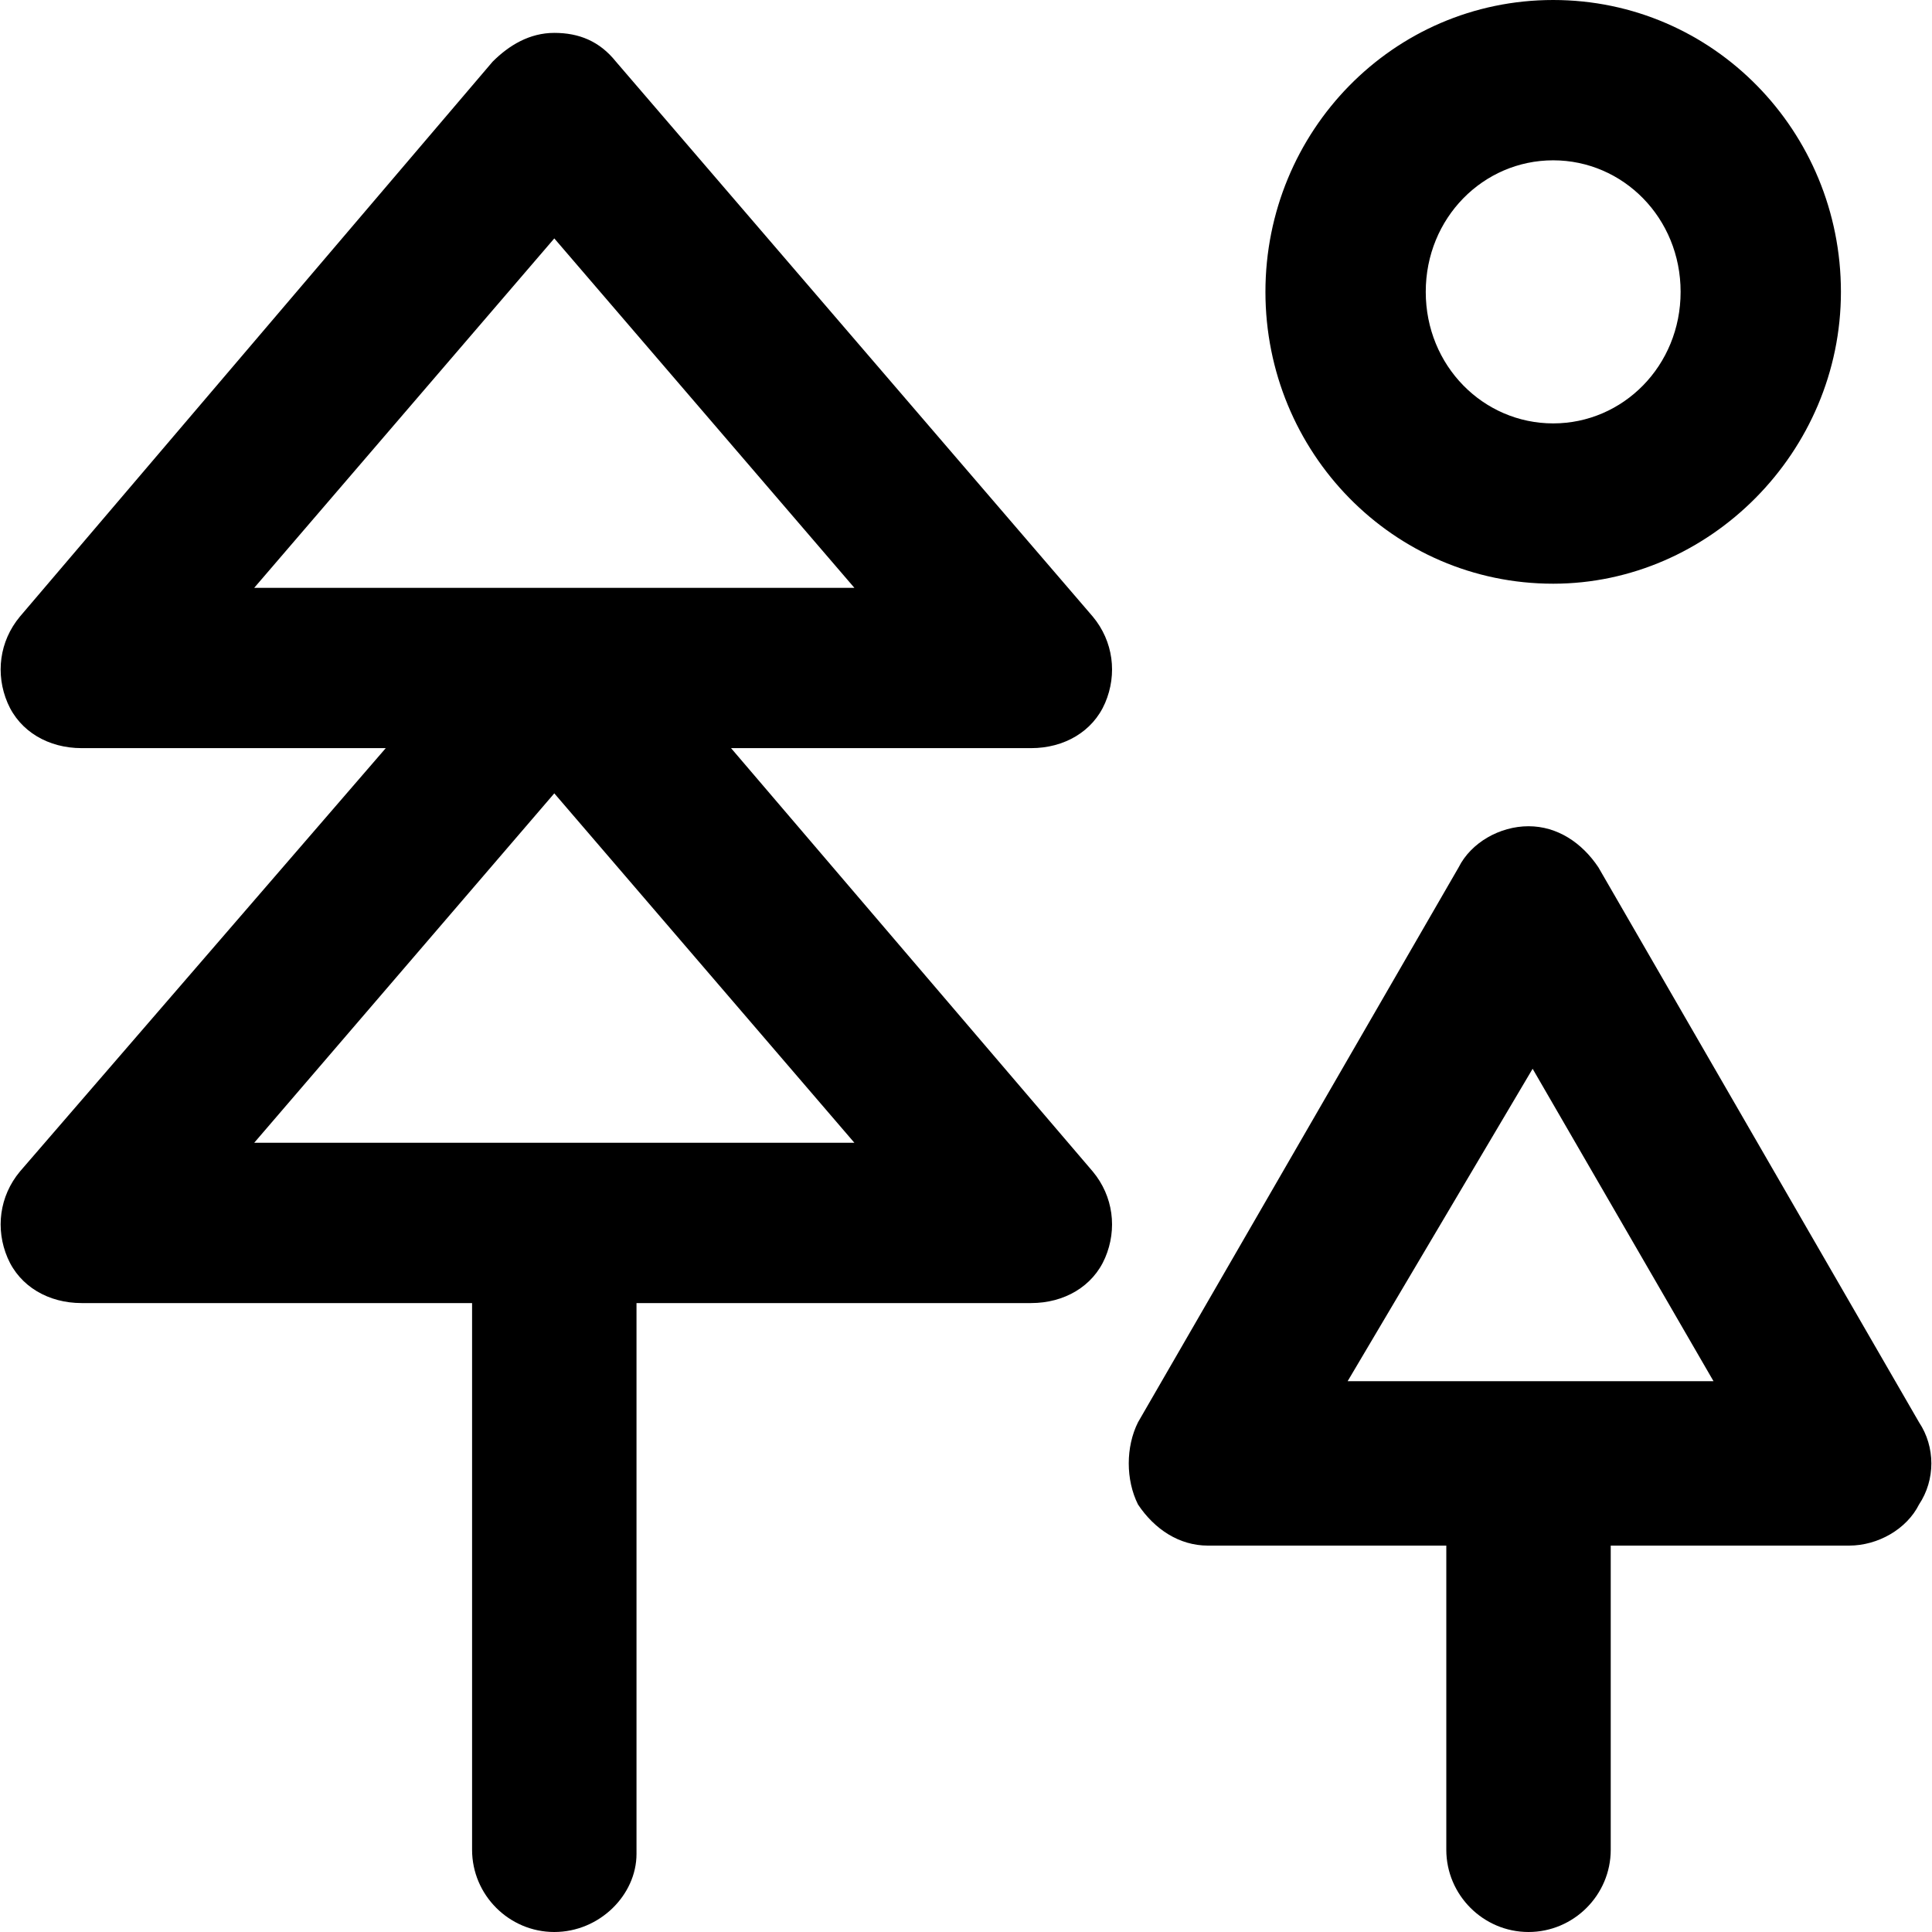 <?xml version="1.0" encoding="iso-8859-1"?>
<!-- Uploaded to: SVG Repo, www.svgrepo.com, Generator: SVG Repo Mixer Tools -->
<svg fill="#000000" height="800px" width="800px" version="1.1" id="Layer_1" xmlns="http://www.w3.org/2000/svg" xmlns:xlink="http://www.w3.org/1999/xlink" 
	 viewBox="0 0 501.333 501.333" xml:space="preserve">
<g>
	<g>
		<path d="M189.7,194.133h77.867c8.533,0,16-4.267,19.2-11.733c3.2-7.467,2.133-16-3.2-22.4L159.833,16
			c-4.267-5.333-9.6-7.467-16-7.467s-11.733,3.2-16,7.467L5.167,160c-5.333,6.4-6.4,14.933-3.2,22.4
			c3.2,7.467,10.667,11.733,19.2,11.733H100.1L5.167,304c-5.333,6.4-6.4,14.933-3.2,22.4c3.2,7.467,10.667,11.733,19.2,11.733H122.5
			V480c0,11.733,9.6,21.333,21.333,21.333s21.333-9.6,21.333-20.267V338.133h102.4c8.533,0,16-4.267,19.2-11.733
			c3.2-7.467,2.133-16-3.2-22.4L189.7,194.133z M65.967,152.533l77.867-90.667l77.867,90.667H65.967z M65.967,296.533l77.867-90.667
			l77.867,90.667H65.967z"/>
	</g>
</g>
<g>
	<g>
		<path d="M403.033,0c-41.6,0-74.667,34.133-74.667,75.733s33.067,75.733,74.667,75.733c40.533,0,74.667-34.133,74.667-75.733
			S444.633,0,403.033,0z M403.033,109.867c-18.133,0-33.067-14.933-33.067-34.133c0-19.2,14.934-34.133,33.067-34.133
			c18.133,0,33.067,14.933,33.067,34.133C436.1,94.933,421.167,109.867,403.033,109.867z"/>
	</g>
</g>
<g>
	<g>
		<path d="M497.967,369.067l-83.2-144c-4.267-6.4-10.667-10.667-18.133-10.667s-14.933,4.267-18.133,10.667l-83.2,144
			c-3.2,6.4-3.2,14.933,0,21.333c4.267,6.4,10.667,10.667,18.133,10.667H375.3V480c0,11.733,9.6,21.333,21.333,21.333
			s21.333-9.6,21.333-21.333v-78.933h61.867c7.467,0,14.933-4.267,18.133-10.667C502.233,384,502.233,375.467,497.967,369.067z
			 M349.7,358.4l48-81.067l46.933,81.067H349.7z"/>
	</g>
</g>
</svg>